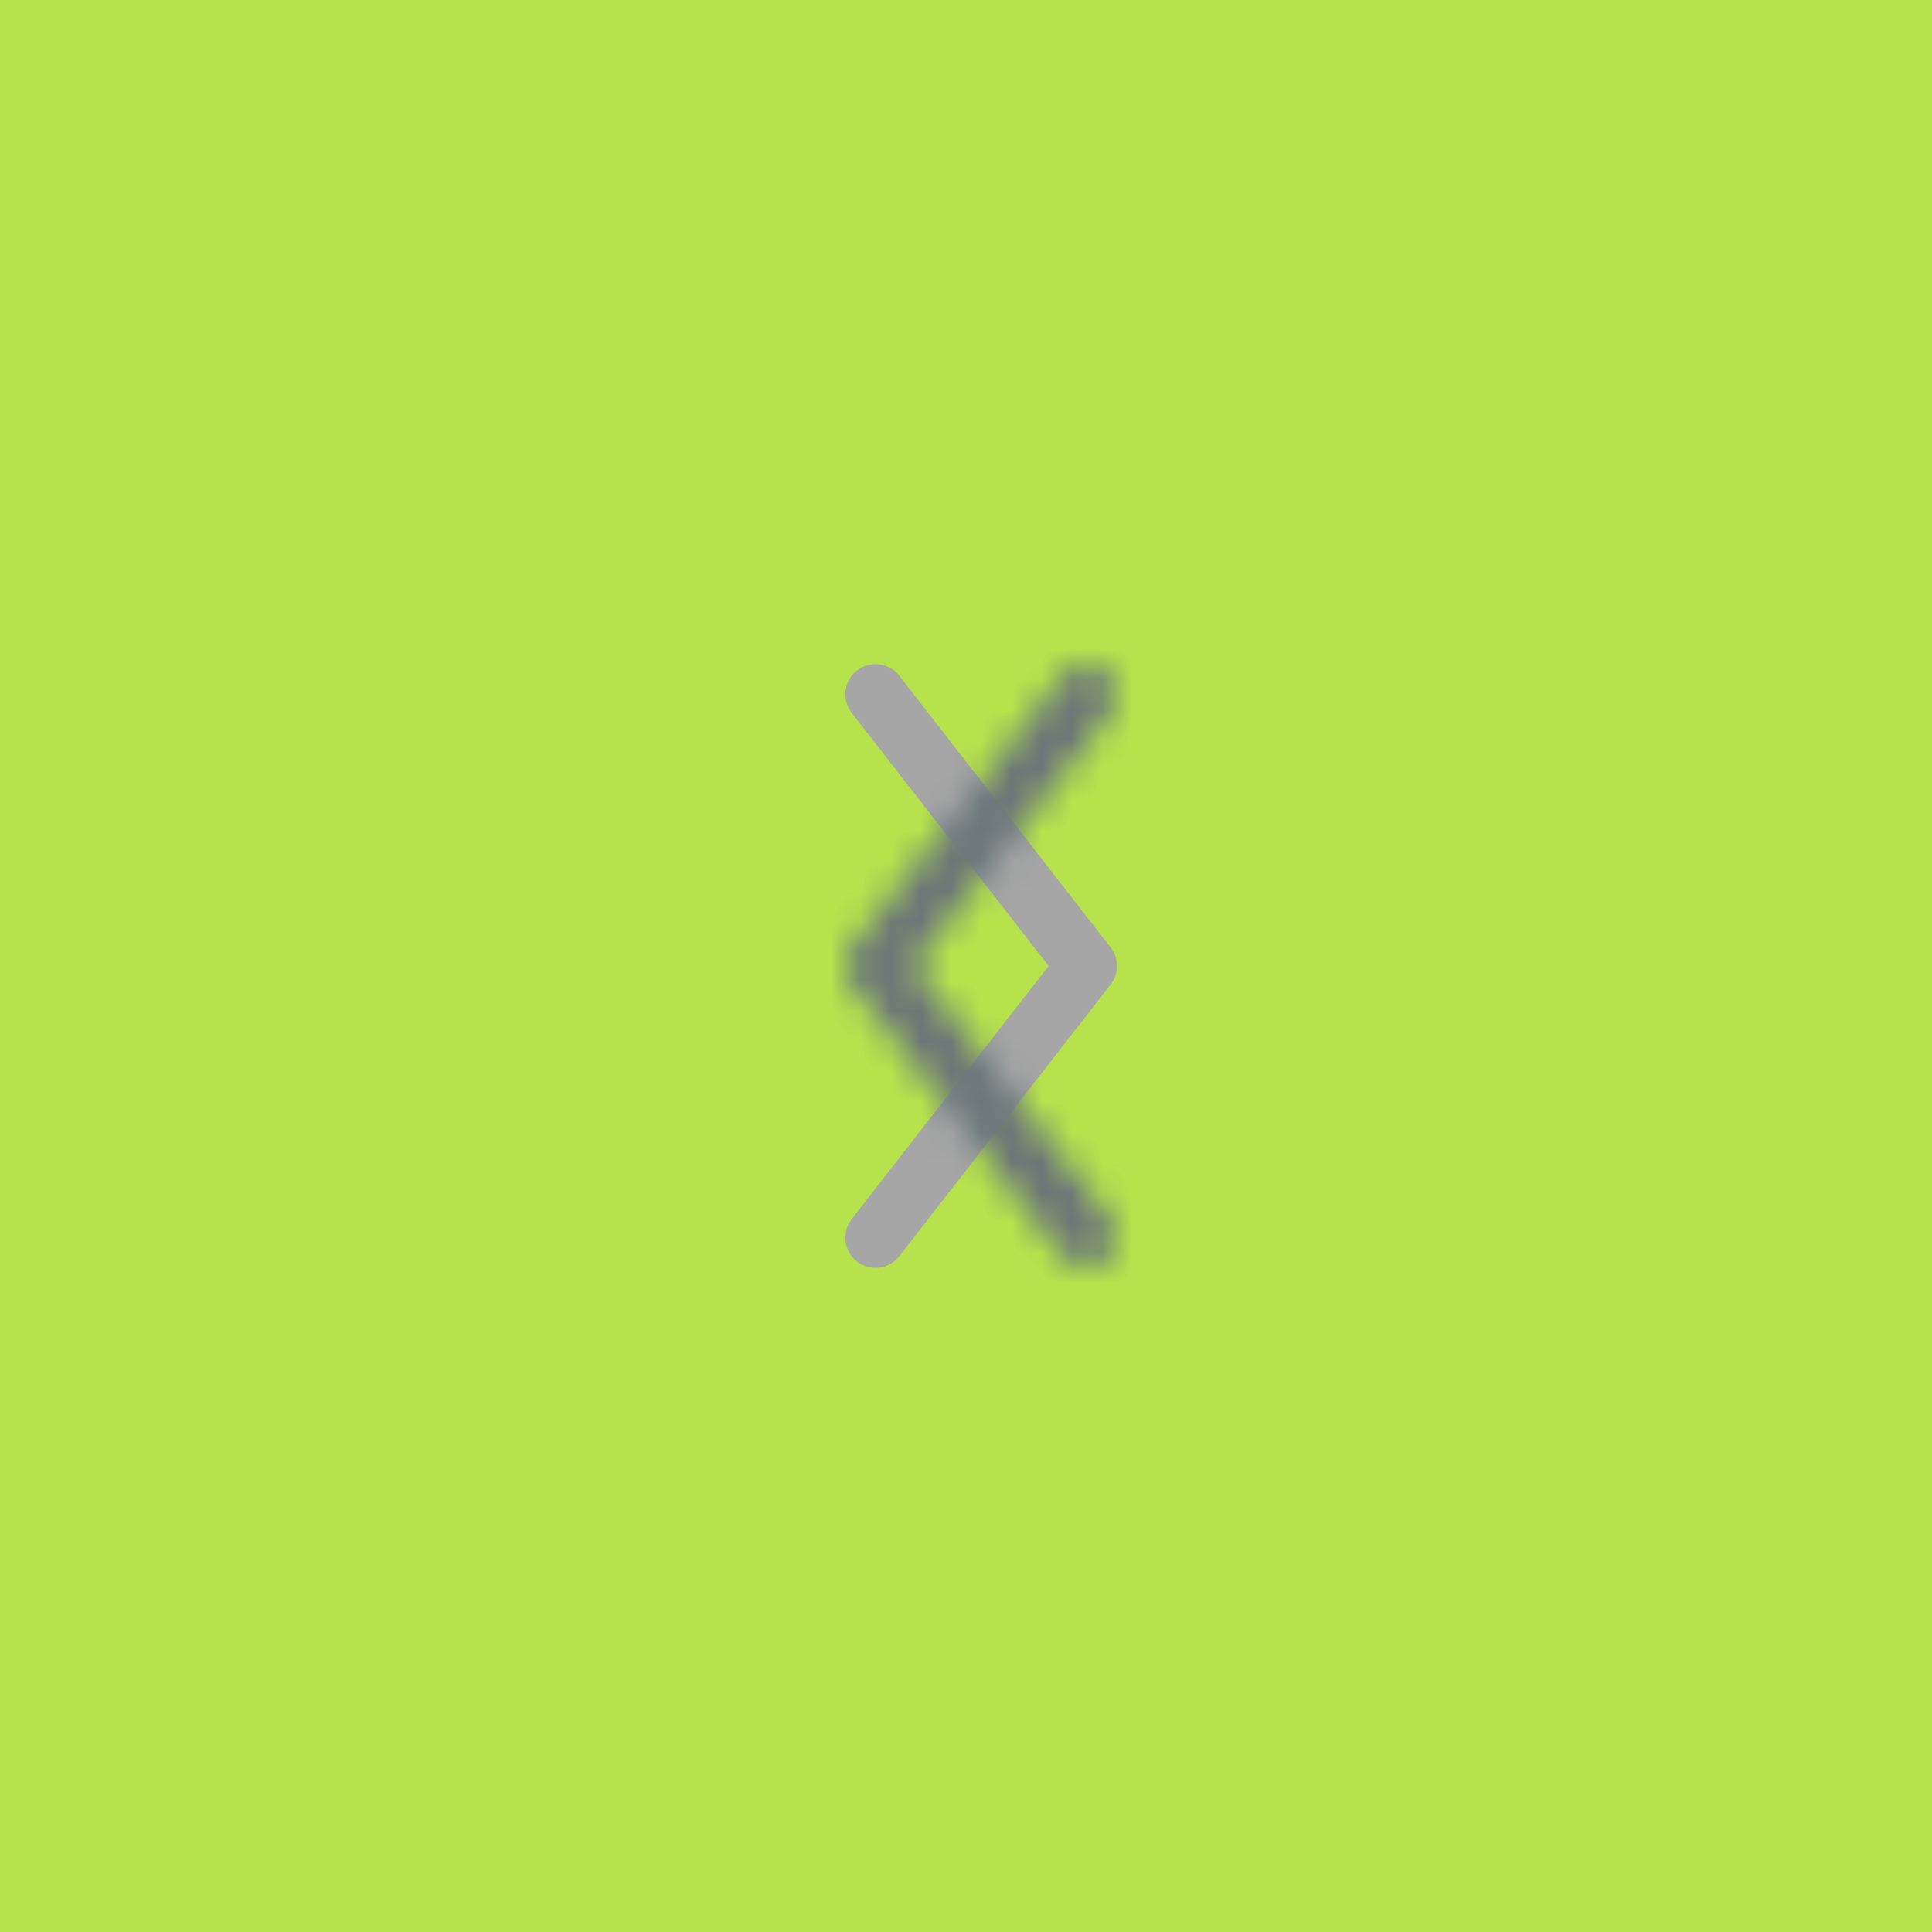 <?xml version="1.0" encoding="UTF-8"?>
<svg width="64px" height="64px" viewBox="0 0 64 64" version="1.1" xmlns="http://www.w3.org/2000/svg" xmlns:xlink="http://www.w3.org/1999/xlink">
    <title>09749633-6C7F-44A4-8D6F-668E807D155A</title>
    <defs>
        <path d="M0.001,10.053 L0.006,9.885 L0.024,9.781 C0.038,9.719 0.058,9.658 0.084,9.599 L0.114,9.535 L0.159,9.459 L0.187,9.418 L7.211,0.386 C7.55,-0.05 8.178,-0.128 8.614,0.211 C9.016,0.524 9.114,1.083 8.86,1.51 L8.789,1.614 L2.266,10 L8.789,18.386 C9.102,18.788 9.059,19.355 8.708,19.706 L8.614,19.789 C8.212,20.102 7.645,20.059 7.294,19.708 L7.211,19.614 L0.178,10.569 L0.115,10.465 L0.076,10.382 L0.042,10.287 L0.016,10.175 C0.008,10.135 0.003,10.094 0.001,10.053 L0.001,9.947 L0.001,10.053 Z" id="path-1"></path>
    </defs>
    <g id="14-Qui-som" stroke="none" stroke-width="1" fill="none" fill-rule="evenodd">
        <g id="FGC_qui-som-(desktop)" transform="translate(-1376, -3993)">
            <g id="Col·laboracions" transform="translate(0, 3517)">
                <g id="Navigation-/-Slider-/-Hover" transform="translate(1376, 476)">
                    <rect id="Rectangle" fill="#97D700" x="0" y="0" width="64" height="64"></rect>
                    <g id="Icons-/-24px-/-Next" transform="translate(20, 20)">
                        <g id="Global-/-Color-/-Primary-/-Green" transform="translate(8, 2)">
                            <mask id="mask-2" fill="white">
                                <use xlink:href="#path-1"></use>
                            </mask>
                            <use id="Mask" fill="#808080" fill-rule="nonzero" transform="translate(4.501, 10) scale(-1, 1) translate(-4.501, -10) " xlink:href="#path-1"></use>
                            <g id="Global-/-Color-/-Primary-/-Dark-Grey" mask="url(#mask-2)" fill="#2B3D3F">
                                <g transform="translate(-8, -2)" id="Rectangle-Copy">
                                    <rect x="0" y="0" width="24" height="24"></rect>
                                </g>
                            </g>
                        </g>
                    </g>
                    <rect id="Rectangle" fill-opacity="0.3" fill="#FFFFFF" x="0" y="0" width="64" height="64"></rect>
                </g>
            </g>
        </g>
    </g>
</svg>